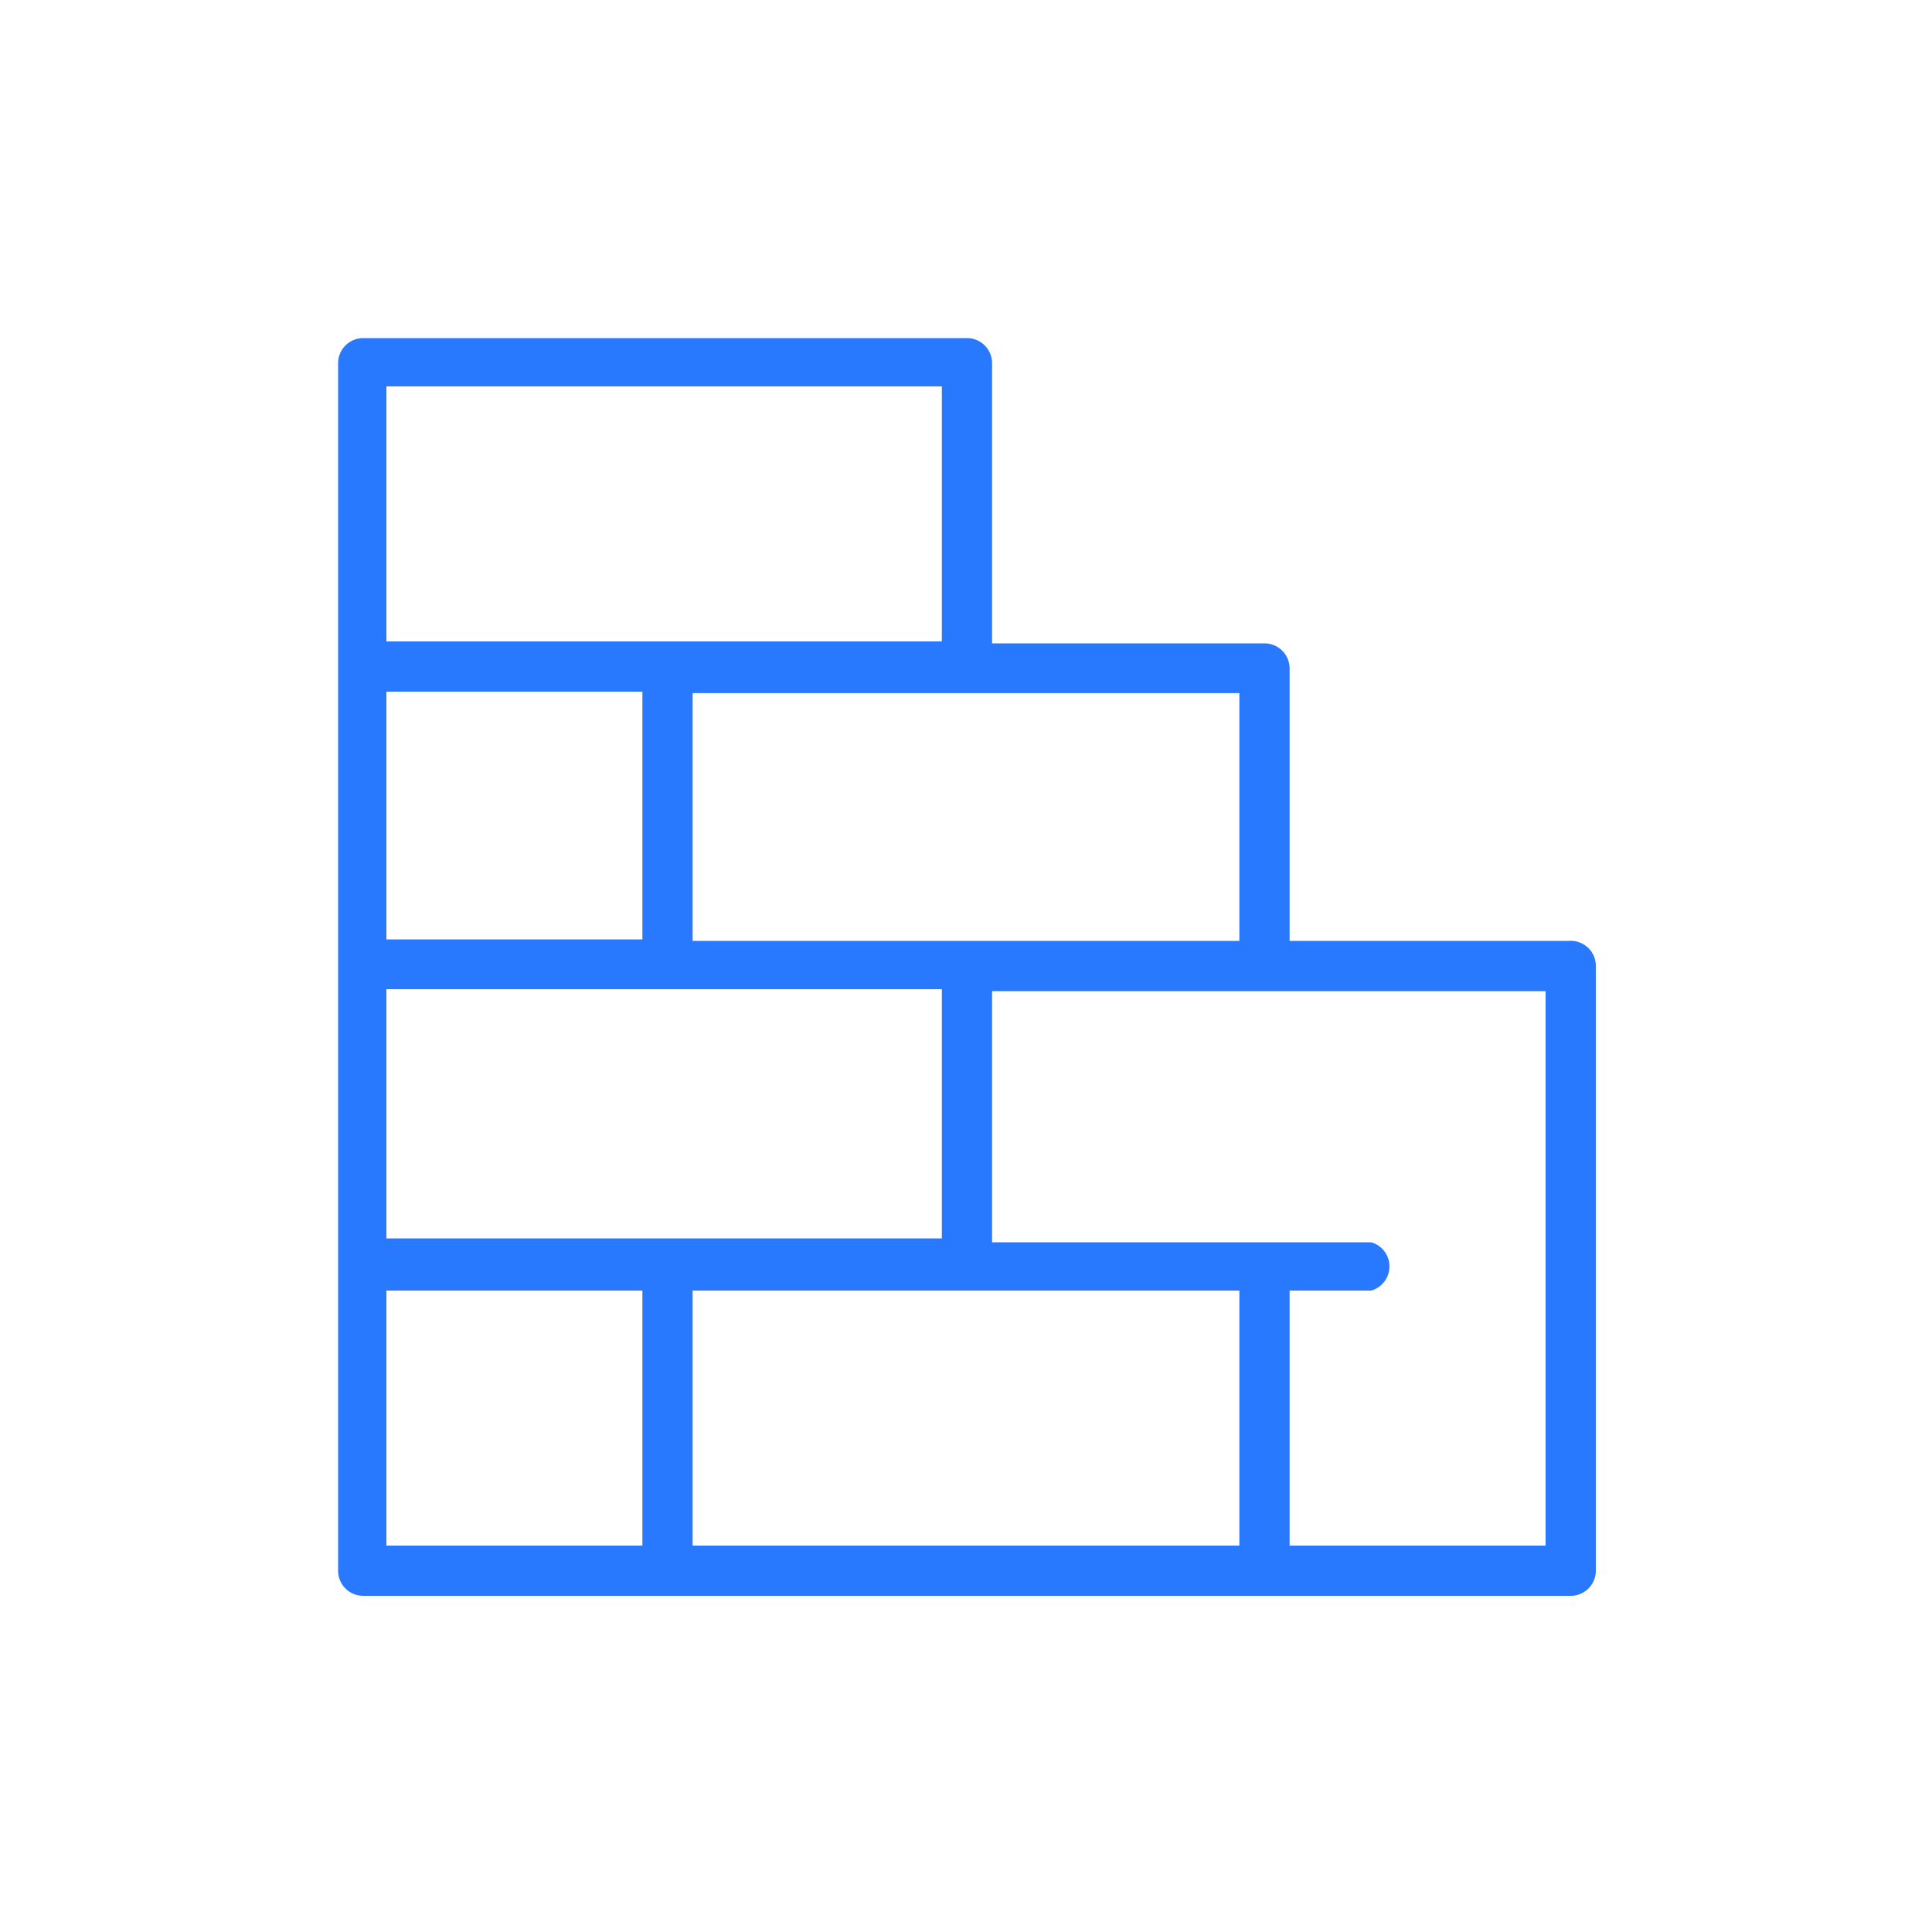 <svg xmlns="http://www.w3.org/2000/svg" viewBox="0 0 40 40"><defs><style>.cls-1{fill:#2979ff;}</style></defs><title>wall_b</title><g id="draft"><path class="cls-1" d="M32.48,19.48H26.7V13.84a.52.52,0,0,0-.52-.52H20.54V7.52A.52.52,0,0,0,20,7H7.52A.52.52,0,0,0,7,7.52v25a.52.52,0,0,0,.52.52h25a.52.52,0,0,0,.52-.52V20A.52.52,0,0,0,32.48,19.48Zm-6.82-5.13v5.13H14.34V14.35ZM8,8H19.5v5.28H8Zm0,6.32H13.3v5.13H8Zm0,6.16H19.5v5.16H8ZM13.3,32H8V26.72H13.3V32Zm12.36,0H14.34V26.72H25.66ZM32,32H26.7V26.72h1.69a.52.52,0,0,0,0-1H20.54V20.52H32Z"/></g></svg>